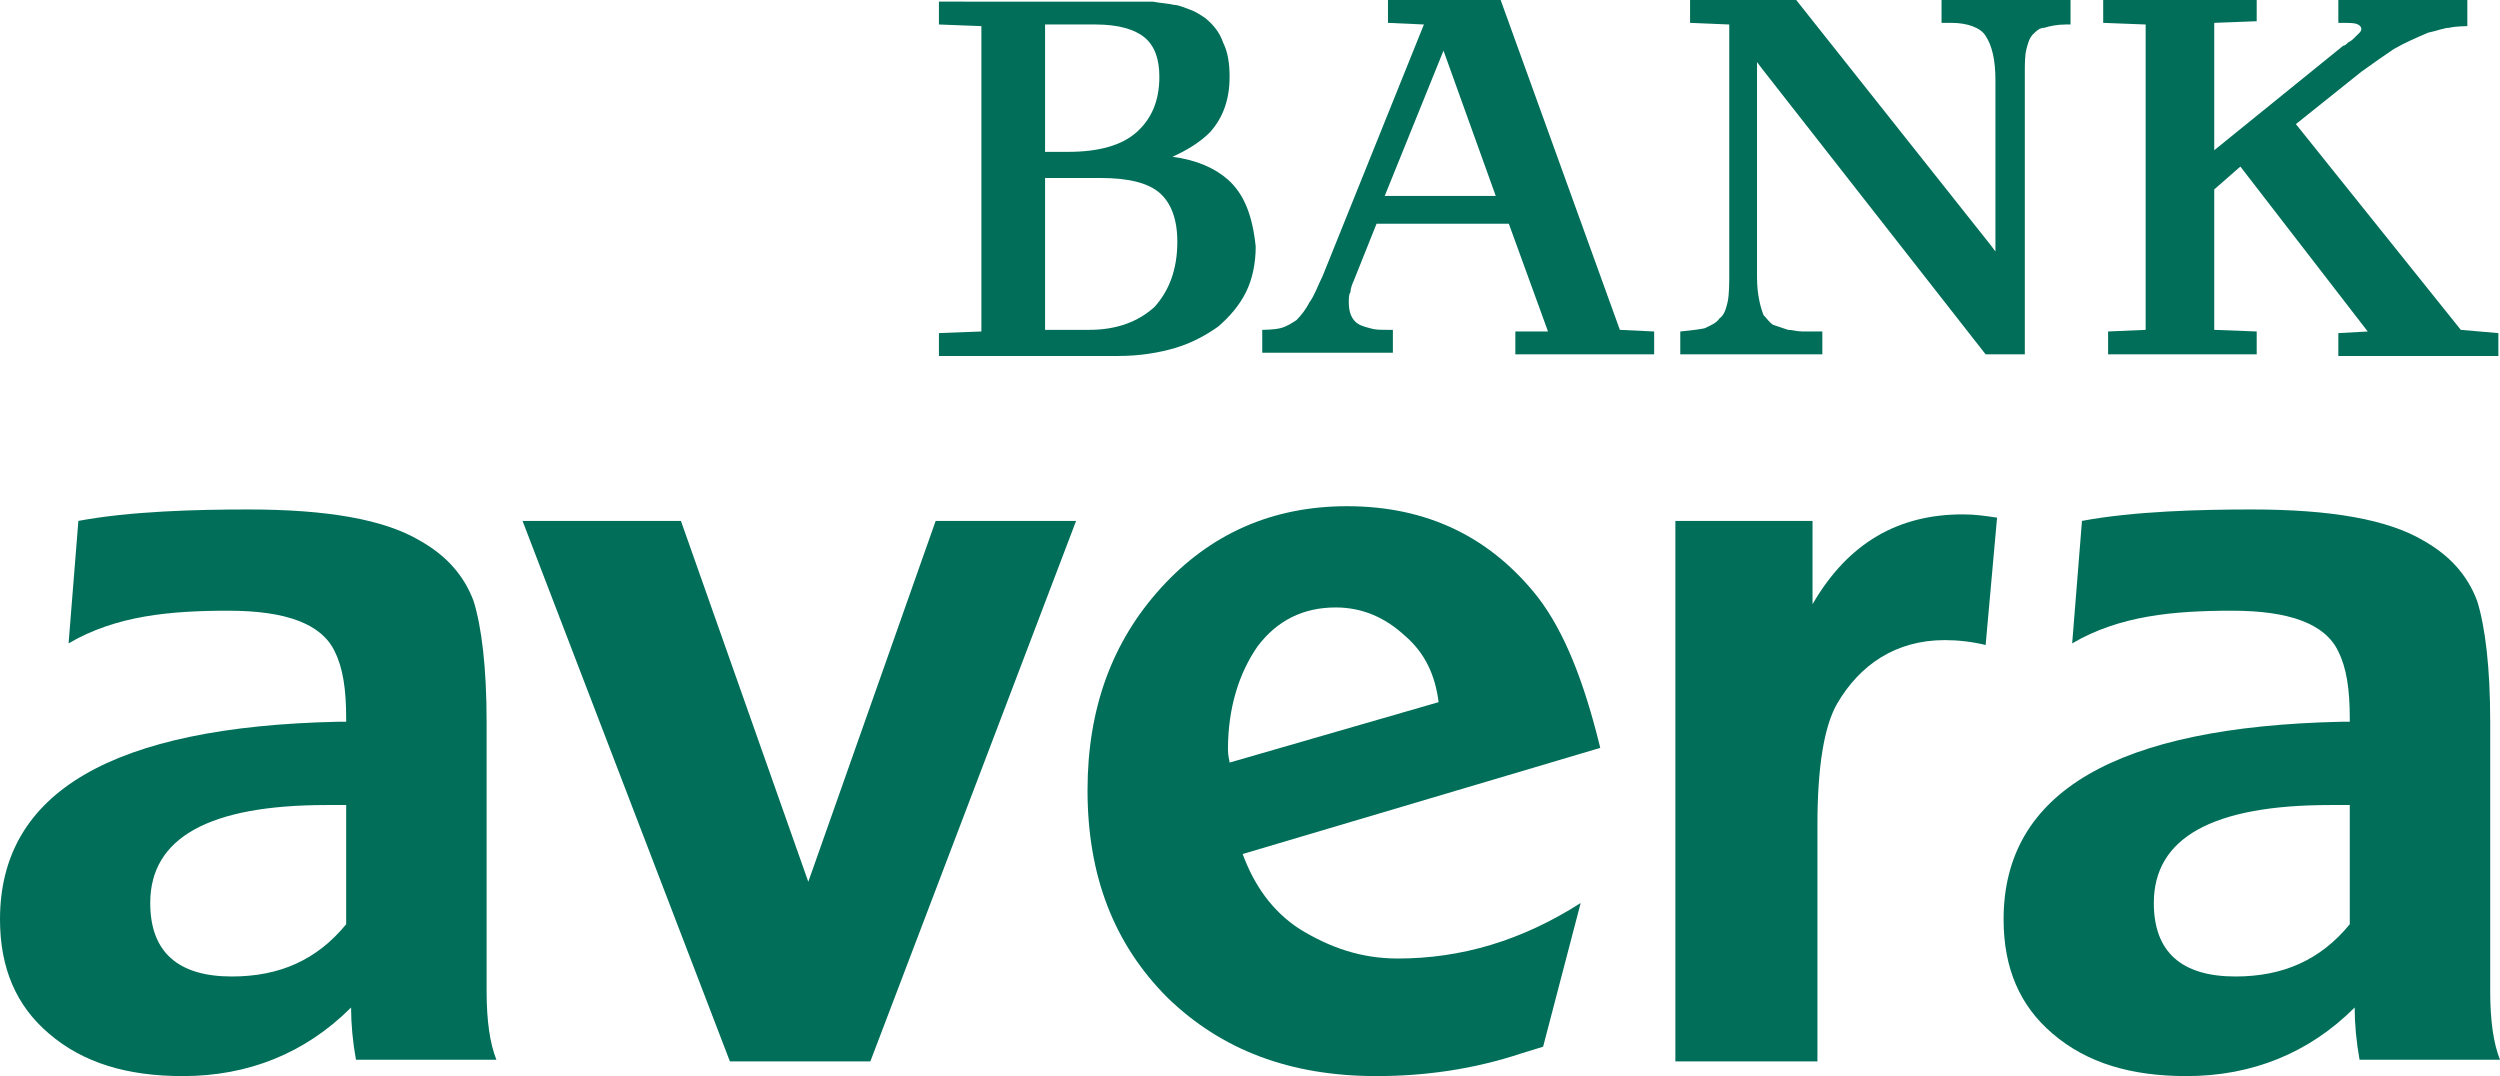 <?xml version="1.0" encoding="utf-8"?>
<!-- Generator: Adobe Illustrator 24.0.2, SVG Export Plug-In . SVG Version: 6.00 Build 0)  -->
<svg version="1.1" id="Ebene_1" xmlns="http://www.w3.org/2000/svg" xmlns:xlink="http://www.w3.org/1999/xlink" x="0px" y="0px"
	 viewBox="0 0 153.1 65.9" style="enable-background:new 0 0 153.1 65.9;" xml:space="preserve">
<style type="text/css">
	.st0{fill:#006E58;}
</style>
<g>
	<polygon class="st0" points="65.9,31.9 53.3,65 44.7,65 32,31.9 41.7,31.9 49.5,54 57.3,31.9 	"/>
	<path class="st0" d="M88.1,43c-0.2-1.6-0.8-3-2.1-4.1c-1.2-1.1-2.6-1.7-4.2-1.7c-2,0-3.6,0.8-4.8,2.4c-1.1,1.6-1.8,3.7-1.8,6.3
		c0,0.4,0.1,0.7,0.1,0.8L88.1,43z M76.1,52.3c0.7,1.9,1.8,3.5,3.5,4.6c1.8,1.1,3.7,1.8,6,1.8c3.9,0,7.6-1.1,11.2-3.4l-2.3,8.8
		l-1.3,0.4c-3,1-6,1.4-8.9,1.4c-5.3,0-9.5-1.6-12.8-4.8c-3.3-3.3-4.9-7.5-4.9-12.7c0-5,1.5-9.1,4.5-12.4s6.8-5,11.4-5
		c4.9,0,8.8,1.9,11.7,5.6c1.6,2.1,2.8,5.1,3.8,9.2L76.1,52.3z"/>
	<path class="st0" d="M122.3,31.7c-0.7-0.1-1.3-0.2-2.1-0.2c-3.9,0-7,1.7-9.2,5.5v-5.1h-8.4V65h8.7V50.5c0-3.5,0.4-6,1.2-7.4
		c1.4-2.4,3.6-3.9,6.6-3.9c0.8,0,1.7,0.1,2.5,0.3L122.3,31.7z"/>
	<g>
		<path class="st0" d="M75.2,11c-0.8-0.7-1.9-1.2-3.4-1.4c0.9-0.4,1.7-0.9,2.3-1.5c0.8-0.9,1.2-2,1.2-3.4c0-0.8-0.1-1.5-0.4-2.1
			c-0.2-0.6-0.6-1.1-1.1-1.5c-0.3-0.2-0.6-0.4-0.9-0.5c-0.3-0.1-0.7-0.3-1-0.3c-0.4-0.1-0.8-0.1-1.3-0.2c-0.5,0-1.1,0-1.7,0H57.5
			v1.4l2.6,0.1v18.7l-2.6,0.1v1.4h2.6h8.4c1.3,0,2.5-0.2,3.5-0.5s1.9-0.8,2.6-1.3c0.7-0.6,1.3-1.3,1.7-2.1c0.4-0.8,0.6-1.8,0.6-2.8
			C76.7,13.2,76.2,11.9,75.2,11z M64,1.5h3.1c1.4,0,2.4,0.3,3,0.8S71,3.6,71,4.7c0,1.5-0.5,2.6-1.4,3.4s-2.3,1.2-4.2,1.2H64L64,1.5
			L64,1.5z M70.7,18.8c-1,0.9-2.3,1.4-4,1.4H64v-9.3h3.4c1.7,0,2.9,0.3,3.6,0.9c0.7,0.6,1.1,1.6,1.1,3
			C72.1,16.5,71.6,17.8,70.7,18.8z"/>
		<path class="st0" d="M150.7,20.2L140.6,7.6l4-3.2c0.7-0.5,1.4-1,2-1.4c0.7-0.4,1.4-0.7,2.1-1c0.5-0.1,1-0.3,1.3-0.3
			c0.4-0.1,1.1-0.1,1.1-0.1V0h-7.9v1.4c0.8,0,1,0,1.2,0.1s0.3,0.3,0.1,0.5c-0.1,0.1-0.2,0.2-0.3,0.3c-0.1,0.1-0.2,0.2-0.4,0.3
			c-0.1,0.1-0.2,0.2-0.3,0.2l-7.9,6.4V1.4l2.6-0.1V0h-9.4v1.4l2.6,0.1v18.7l-2.3,0.1v1.4h6.5h2.6v-1.4l-2.6-0.1v-8.6l1.6-1.4
			l7.8,10.1l-1.8,0.1v1.4h9.8v-1.4L150.7,20.2z"/>
		<path class="st0" d="M99.2,20.2L91.9,0H85v1.4l2.2,0.1L81,16.9c-0.3,0.6-0.5,1.2-0.8,1.6c-0.2,0.4-0.5,0.8-0.8,1.1
			c-0.3,0.2-0.6,0.4-1,0.5s-1.1,0.1-1.1,0.1v1.4h8v-1.4h-0.2c-0.6,0-0.9,0-1.2-0.1c-0.4-0.1-0.7-0.2-0.9-0.4
			c-0.3-0.3-0.4-0.7-0.4-1.2c0-0.2,0-0.5,0.1-0.6c0-0.2,0.1-0.5,0.2-0.7l1.4-3.5h8.1l2.4,6.6h-2v1.4h2.5h6v-1.4L99.2,20.2z M84.8,12
			l3.6-8.9l3.2,8.9H84.8z"/>
		<path class="st0" d="M118.9,0v1.4h0.6c1,0,1.8,0.3,2.1,0.8c0.4,0.6,0.6,1.5,0.6,2.7v10.5l-0.3-0.4L110,0h-6.5v1.4l2.4,0.1v15.2
			c0,0.7,0,1.3-0.1,1.8c-0.1,0.4-0.2,0.8-0.5,1c-0.2,0.3-0.5,0.4-0.9,0.6c-0.4,0.1-1.5,0.2-1.5,0.2v1.4h8.7v-1.4c0,0-0.8,0-1.2,0
			c-0.4,0-0.6-0.1-0.9-0.1c-0.3-0.1-0.6-0.2-0.9-0.3c-0.2-0.1-0.4-0.4-0.6-0.6c-0.2-0.5-0.4-1.3-0.4-2.3V3.8l0.3,0.4l13.7,17.5h2.4
			V5.1V4.5c0-0.6,0-1.1,0.1-1.5s0.2-0.7,0.4-0.9c0.2-0.2,0.4-0.4,0.7-0.4c0.3-0.1,0.8-0.2,1.3-0.2h0.3V0H118.9z"/>
	</g>
	<path class="st0" d="M152.5,60.7V44.2c0-3.3-0.3-5.8-0.8-7.4c-0.6-1.6-1.7-2.8-3.3-3.7c-2.2-1.3-5.7-1.9-10.5-1.9
		c-3.1,0-7.2,0.1-10.4,0.7l-0.6,7.5c2.9-1.7,6.2-2,9.8-2c3.5,0,5.7,0.8,6.5,2.5c0.5,1,0.7,2.3,0.7,4.1v0.2c-0.2,0-0.4,0-0.5,0
		c-13.8,0.3-20.7,4.3-20.7,12.1c0,3,1,5.3,3,7c2.1,1.8,4.8,2.6,8.2,2.6c4,0,7.5-1.4,10.3-4.2c0,1,0.1,2.1,0.3,3.2h8.6
		C152.7,63.9,152.5,62.5,152.5,60.7z M143.9,56.6c-1.8,2.2-4.1,3.2-7,3.2c-3.3,0-5-1.5-5-4.5c0-4,3.6-6,10.8-6h1.2V56.6z"/>
	<path class="st0" d="M29.8,60.7V44.2c0-3.3-0.3-5.8-0.8-7.4c-0.6-1.6-1.7-2.8-3.3-3.7c-2.2-1.3-5.7-1.9-10.5-1.9
		c-3.1,0-7.2,0.1-10.4,0.7l-0.6,7.5c2.9-1.7,6.2-2,9.8-2c3.5,0,5.7,0.8,6.5,2.5c0.5,1,0.7,2.3,0.7,4.1v0.2c-0.2,0-0.4,0-0.5,0
		C6.9,44.5,0,48.5,0,56.3c0,3,1,5.3,3,7c2.1,1.8,4.8,2.6,8.2,2.6c4,0,7.5-1.4,10.3-4.2c0,1,0.1,2.1,0.3,3.2h8.6
		C30,63.9,29.8,62.5,29.8,60.7z M21.2,56.6c-1.8,2.2-4.1,3.2-7,3.2c-3.3,0-5-1.5-5-4.5c0-4,3.6-6,10.8-6h1.2V56.6z"/>
</g>
</svg>
